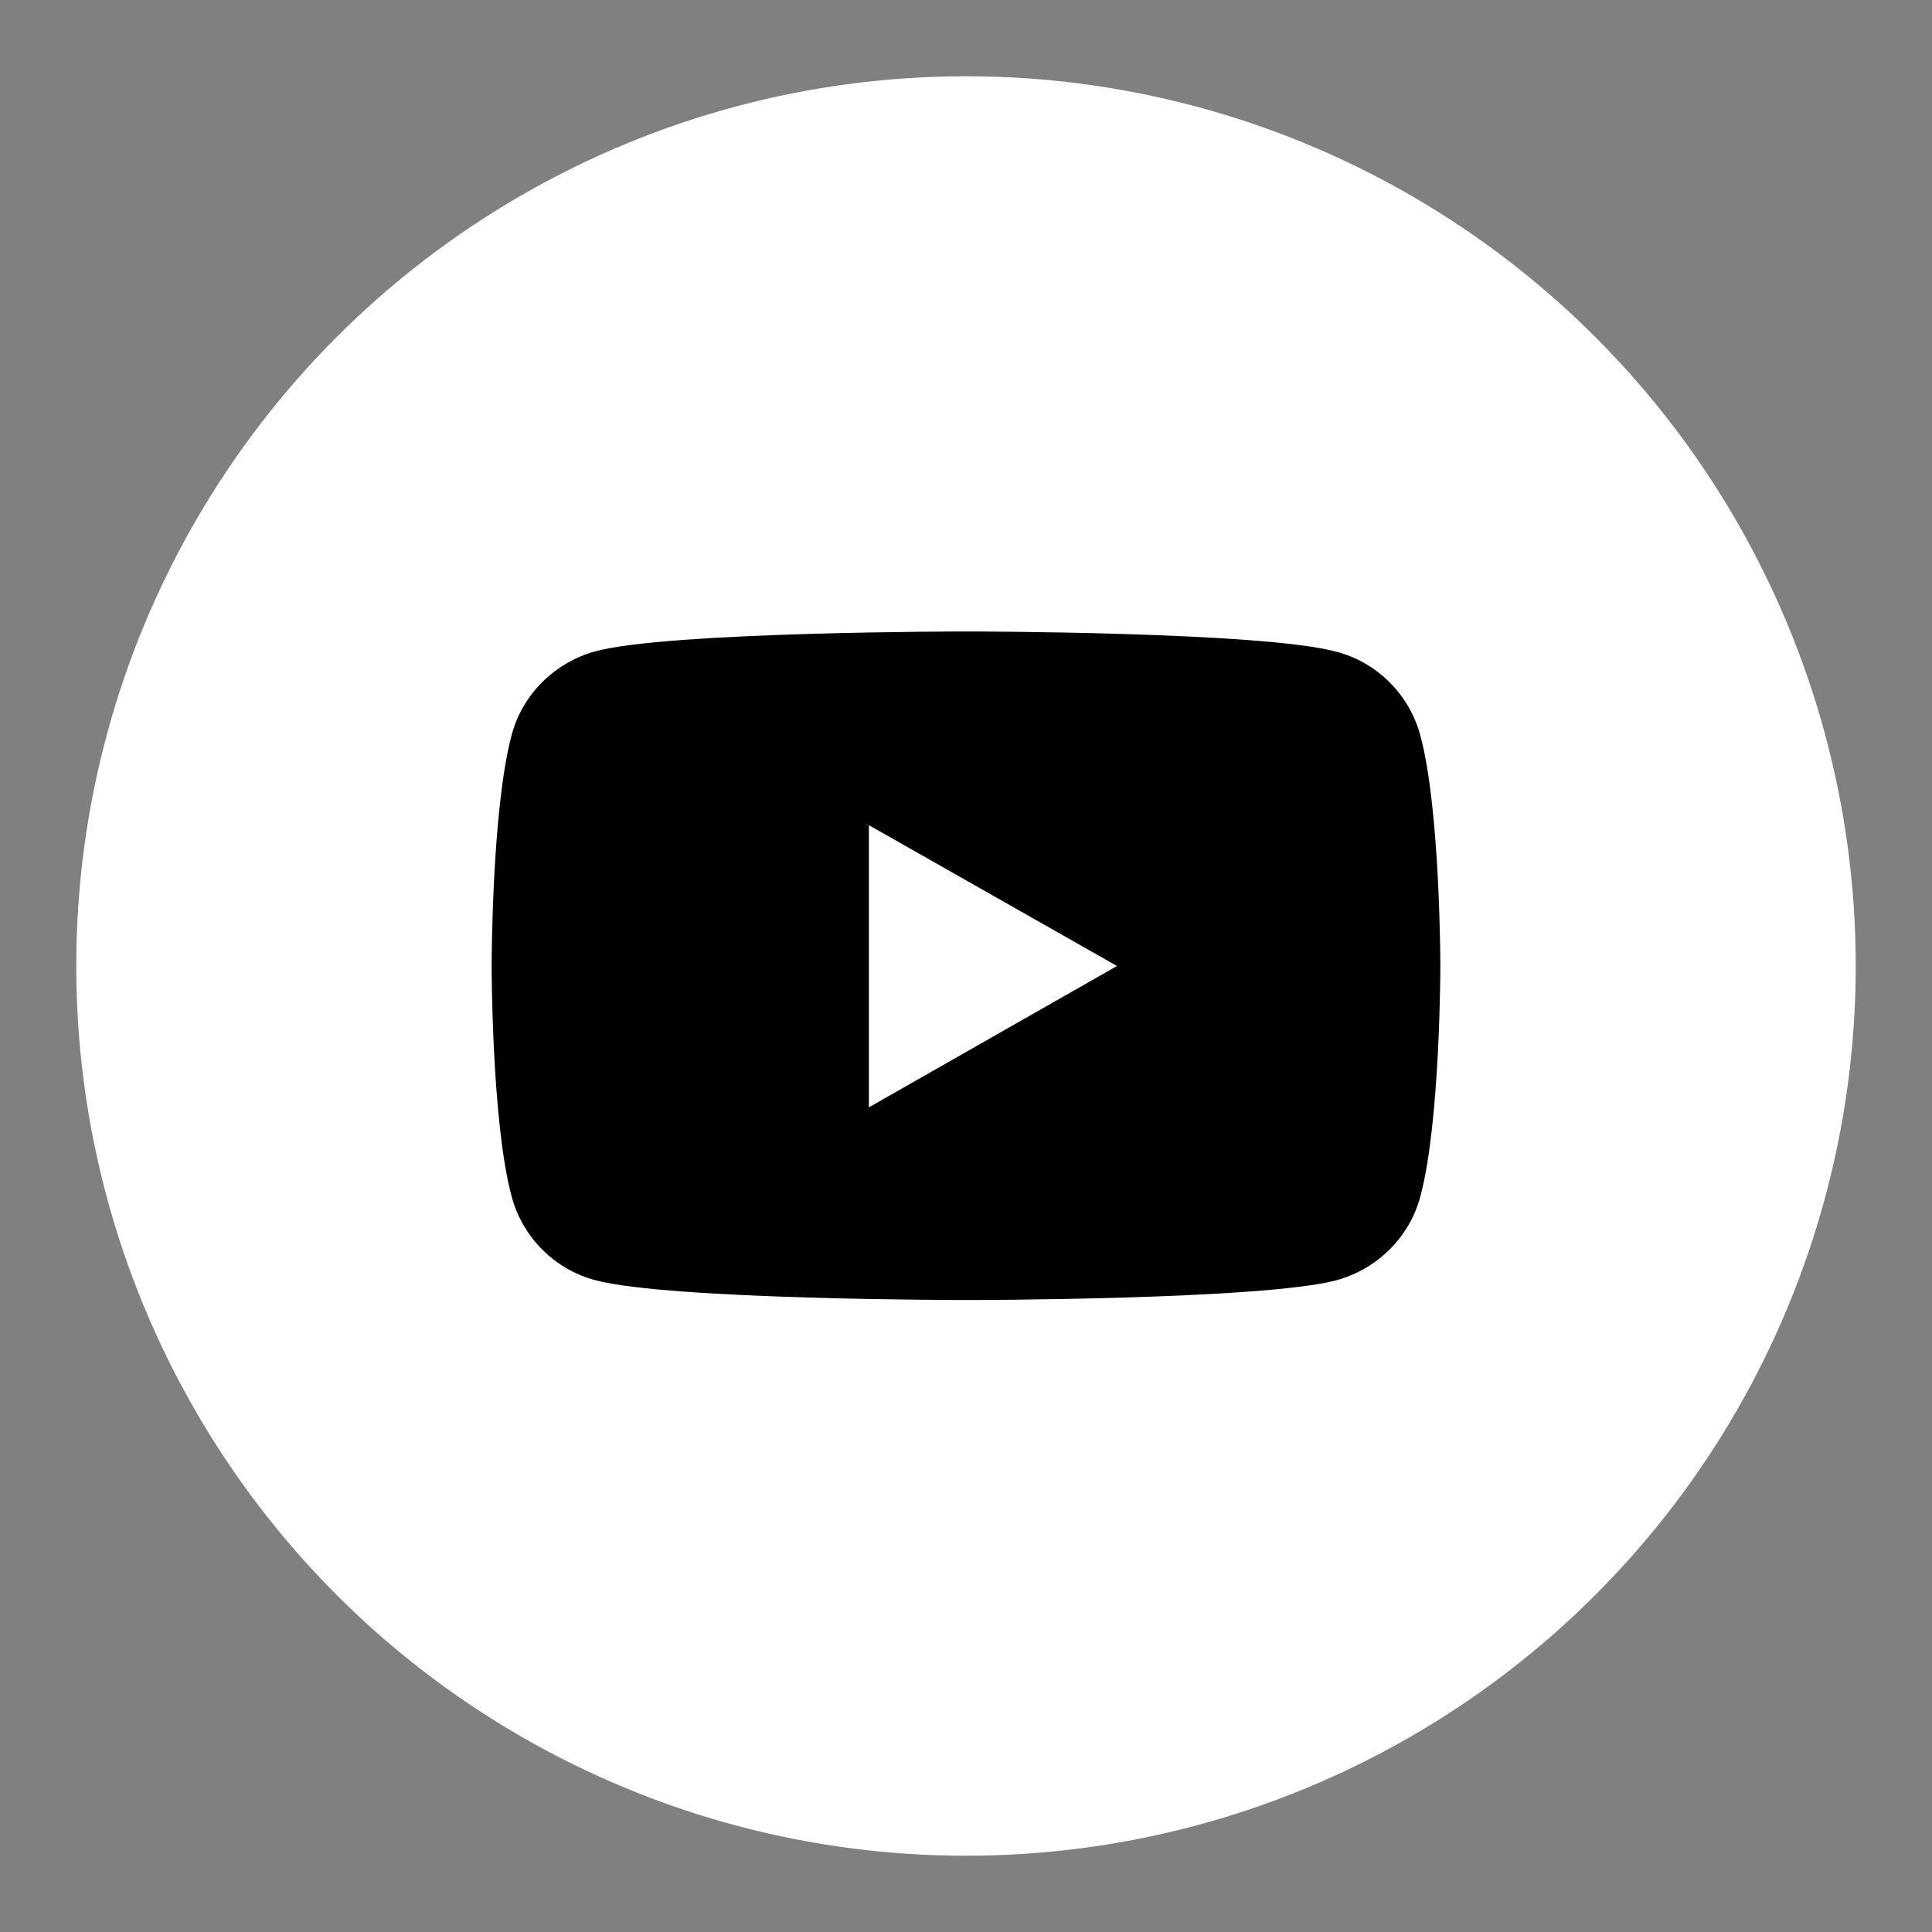 <?xml version="1.0" encoding="utf-8"?>
<!-- Generator: Adobe Illustrator 26.1.0, SVG Export Plug-In . SVG Version: 6.00 Build 0)  -->
<svg version="1.1" id="Livello_1" xmlns="http://www.w3.org/2000/svg" x="0px" y="0px"
     viewBox="0 0 38 38" style="enable-background:new 0 0 38 38;" xml:space="preserve">
<rect x="0" y="0" width="38" height="38" fill="#808080" stroke="none"/>
<style type="text/css">
	.st0{display:none;}
	.st1{display:inline;}
	.st2{fill:#1A171B;}
	.st3{display:inline;fill:#1A171B;}
	.st4{display:none;fill-rule:evenodd;clip-rule:evenodd;fill:none;stroke:#000000;stroke-width:2;stroke-miterlimit:10;}
	.st5{fill:#FFFFFF;}
</style>
<g class="st0">
	<g class="st1">
		<path class="st2" d="M64.12-2.36H64.1c0-0.04-0.02-0.04-0.04-0.08c-0.06-0.08-0.1-0.2-0.19-0.24c0-0.04,0-0.04,0-0.04l-14.8-16.04
			c-0.02,0-0.02,0-0.04-0.04c-0.12-0.08-0.25-0.21-0.41-0.25h-0.02c-0.16-0.08-0.35-0.16-0.53-0.16h-59.19
			c-0.53,0-1.01,0.33-1.23,0.82l-14.5,15.67c0,0,0,0-0.02,0.04c-0.04,0.04-0.06,0.08-0.11,0.16c-0.04,0.04-0.08,0.08-0.12,0.16l0,0
			c-0.02,0.08-0.02,0.12-0.04,0.16c-0.02,0.08-0.04,0.12-0.06,0.21c0,0.08,0,0.12,0,0.21c0,0.08,0,0.12,0,0.21
			c0.02,0.04,0.04,0.12,0.06,0.2c0.02,0.04,0.02,0.08,0.04,0.16l0,0c0.04,0.08,0.08,0.13,0.12,0.16c0.04,0.08,0.06,0.13,0.11,0.17
			c0.02,0,0.02,0.04,0.02,0.04L0.38,28.65c-0.04,0.08-0.1,0.16-0.14,0.21c-2.49,2.8-4.44,4.98-4.44,7.12v21.71
			c0,1.93,1.56,3.54,3.52,3.54h28.27c0.16,0,0.33,0,0.43-0.04c3.27-0.29,5.74-3,5.74-6.29c0-0.53-0.08-1.07-0.21-1.6
			c2.1-1.03,3.5-3.21,3.5-5.63c0-1.15-0.29-2.26-0.88-3.21c0.99-1.15,1.54-2.63,1.54-4.15c0-1.68-0.64-3.21-1.73-4.19
			c0.66-0.82,1.36-2.18,1.36-4.24c0-1.11-0.31-2.14-0.85-3.04L63.87-0.84v-0.04c0.02,0,0.04-0.04,0.06-0.08
			C64-1.04,64.05-1.12,64.1-1.21l0,0h0.02c0.02-0.08,0.02-0.12,0.04-0.16c0.02-0.08,0.04-0.16,0.06-0.24c0-0.04,0-0.08,0-0.16l0,0
			C64.22-1.99,64.2-2.15,64.12-2.36z M44.89-16.42L33.26-3.84L21.62-16.42H44.89z M18.51,26.02c0.39-1.89,0.76-4.77,0.47-8.02
			c-0.56-6.25-3.62-10.57-7.61-10.73C9.85,7.18,8.76,7.31,7.96,7.47L5.54-0.38h25.84l-8.12,26.4H18.51z M30.09-3.18H6.83
			l11.62-12.59L30.09-3.18z M3.71-3.88l-11.6-12.54h23.17L3.71-3.88z M-11.09-15.72L0.5-3.18h-23.17L-11.09-15.72z M-22.67-0.38
			H2.64L5.7,9.48v0.04c0.61,2.63,1.44,7.53,1.03,9.34c-0.62,2.72-2.49,5.31-4.5,7.69L-22.67-0.38z M33.3,45.22
			c0.64,0.66,0.99,1.52,0.99,2.43c0,1.65-1.19,3.12-2.84,3.45c-0.43,0.13-0.78,0.41-0.96,0.83c-0.19,0.37-0.16,0.82,0.04,1.23
			c0.31,0.53,0.45,1.11,0.45,1.73c0,1.85-1.38,3.37-3.23,3.54c-0.02,0-0.14,0-0.14,0H-0.69c-0.41,0-0.76-0.33-0.76-0.74V35.97
			c0-1.07,1.99-3.29,3.74-5.26c2.76-3.09,6.17-6.95,7.14-11.23c0.53-2.39-0.29-7.03-0.76-9.34c0.58-0.08,1.42-0.16,2.61-0.13
			c2.45,0.08,4.54,3.54,4.96,8.23c0.37,4.07-0.45,7.48-0.8,8.8c-0.12,0.41-0.02,0.86,0.23,1.2c0.27,0.33,0.68,0.57,1.11,0.57h15.21
			c1.21,0,2.57,1.32,2.57,3.04c0,1.85-0.78,2.63-1.13,2.92c-0.51,0.37-0.78,0.99-0.72,1.6c0.04,0.62,0.43,1.19,0.99,1.48l0,0
			c0.6,0.29,1.25,1.11,1.25,2.43c0,1.15-0.53,2.18-1.46,2.84c-0.31,0.24-0.51,0.61-0.55,1.03C32.91,44.52,33.03,44.93,33.3,45.22z
			 M34.57,26.8c-0.78-0.49-1.64-0.78-2.59-0.78h-5.82l8.12-26.4h25.39L34.57,26.8z M36.42-3.18l11.64-12.59L59.68-3.18H36.42z"/>
	</g>
	<g class="st1">
		<path class="st2" d="M-13.56,33.5c-3.04,0-5.53,2.47-5.53,5.55v16.61c0,3.09,2.49,5.55,5.53,5.55c3.06,0,5.55-2.47,5.55-5.55
			V39.05C-8.01,35.97-10.5,33.5-13.56,33.5z M-10.79,55.67c0,1.52-1.23,2.76-2.78,2.76c-1.52,0-2.78-1.23-2.78-2.76V39.05
			c0-1.52,1.25-2.75,2.78-2.75c1.54,0,2.78,1.23,2.78,2.75V55.67z"/>
	</g>
</g>
<g class="st0">
	<path class="st3" d="M57.17,1.66H36.09c2.62-2.1,4.32-5.36,4.32-8.99c0-6.42-5.21-11.63-11.61-11.63c-5.2,0-9.6,3.44-11.07,8.19
		c-1.7-2.11-4.29-3.44-7.18-3.44c-5.08,0-9.24,4.13-9.24,9.22c0,2.64,1.09,4.98,2.85,6.66h-24.33c-2.14,0-3.87,1.76-3.87,3.9v7.69
		c0,2.14,1.72,3.9,3.87,3.9V57.1c0,2.14,1.72,3.86,3.86,3.86h31.26h7.08h31.26c2.14,0,3.88-1.72,3.88-3.86V17.15
		c2.12,0,3.86-1.76,3.86-3.9V5.56C61.03,3.42,59.29,1.66,57.17,1.66z M19.79-7.33c0-4.97,4.04-9.03,9.01-9.03
		c4.97,0,9.03,4.05,9.03,9.03c0,4.98-4.05,8.99-9.03,8.99h-6.77h-2.24V-5V-7.33z M20.75,14.55h-4.51V4.26h2.26h2.26V14.55z M3.9-5
		c0-3.67,2.99-6.66,6.66-6.66c3.67,0,6.66,2.99,6.66,6.66v6.66h-2.26h-4.4C6.88,1.66,3.9-1.32,3.9-5z M-21.47,13.25V5.56
		c0-0.72,0.59-1.3,1.3-1.3h30.72h3.12v10.29h-32.55h-1.28C-20.87,14.55-21.47,13.98-21.47,13.25z M-17.58,57.1V17.15h31.25V58.4
		H-16.3C-17.01,58.4-17.58,57.82-17.58,57.1z M16.24,58.4V17.15h4.51V58.4H16.24z M54.59,57.1c0,0.72-0.58,1.3-1.3,1.3H23.33V17.15
		h31.26V57.1z M58.45,13.25c0,0.73-0.57,1.3-1.28,1.3h-1.3H23.33V4.26h5.47h28.37c0.71,0,1.28,0.58,1.28,1.3V13.25z"/>
</g>
<g class="st0">
	<g class="st1">
		<path class="st2" d="M68.58,34.21c-1.16-0.97-2.55-1.01-4.35-0.55c0.07-0.37,0.14-0.74,0.14-1.06c0-1.07-0.35-2.54-2.08-3.89
			c-1.64-1.29-3.97-0.69-7.44,0.7v-35c0-0.05,0-0.09-0.02-0.14c0-0.09-0.02-0.28-0.07-0.37c-0.02-0.05-0.05-0.09-0.05-0.18
			c-0.09-0.14-0.16-0.28-0.28-0.37c0,0-0.02-0.05-0.05-0.05c0,0,0,0,0-0.05L41.93-18.91c-0.3-0.33-0.67-0.46-1.09-0.46H3.07
			c-0.42,0-0.81,0.14-1.09,0.46L-10.48-6.75c0,0.05,0,0.05,0,0.05l-0.04,0.05c-0.12,0.09-0.21,0.23-0.28,0.37
			c0,0.09-0.02,0.14-0.05,0.18c-0.05,0.09-0.07,0.27-0.09,0.37c0,0.05,0,0.09,0,0.14v30.56c-2.06-0.09-4.26-0.09-6.7-0.09h-13.08
			c-0.88,0-1.57,0.69-1.57,1.57v28.02c0,0.83,0.69,1.52,1.57,1.52h12.83c1.96,0.65,15.26,4.76,32.45,4.76
			c16.02,0,35.41-3.56,52.15-16.83c0.37-0.27,3.65-2.63,3.79-5.73C70.54,37.17,70.24,35.64,68.58,34.21z M-19.19,52.89h-9.98V27.97
			h9.98V52.89z M60.39,31.16c0.79,0.6,0.86,1.07,0.86,1.39c0,0.92-0.93,2.08-1.71,2.82c-0.35,0.14-0.69,0.27-1.06,0.46
			c-1.09,0.42-2.29,0.97-3.63,1.48v-4.53C57.3,31.76,59.79,30.79,60.39,31.16z M40.19-16.28l9.29,9.11H30.2l-2.08-9.11H40.19z
			 M18.97-16.28h5.96l2.08,9.11H16.89L18.97-16.28z M16.5-4.07h10.91V6.84H16.5V-4.07z M3.71-16.28h12.07L13.7-7.17H-5.58
			L3.71-16.28z M-7.84-4.07h21.22V8.41c0,0.88,0.7,1.57,1.57,1.57h14.01c0.88,0,1.57-0.69,1.57-1.57V-4.07h21.22v42.62
			c-3.26,1.2-7.12,2.5-11.74,3.65c0.18-0.55,0.28-1.07,0.3-1.52c0.16-2.77-0.51-4.99-2.04-6.52c-2.17-2.17-5.22-2.04-5.29-2.04
			c-14.31,0.23-16.73-1.16-19.56-2.82c-2.98-1.76-6.29-3.7-21.26-4.25V-4.07z M64.85,41.42C33,66.66-8.95,55.48-16.07,53.3V28.01
			c21.26,0.09,24.8,2.13,27.92,3.98c3.21,1.89,5.99,3.51,21.26,3.23c0,0.05,1.76-0.04,2.96,1.16c0.86,0.83,1.23,2.27,1.11,4.12
			c-0.02,0.46-0.12,1.85-2.85,2.96c-0.02,0-0.07,0.04-0.07,0.04s-0.02,0-0.04,0c-2.92,1.16-9.34,2.13-23.4,0.28
			C10,43.68,9.21,44.29,9.1,45.17c-0.11,0.83,0.49,1.62,1.34,1.71c5.36,0.7,10.01,1.07,13.92,1.07c4.67,0,8.3-0.51,10.89-1.48
			c11.53-2.26,19.3-5.59,24.46-7.81c3.16-1.34,6.19-2.59,6.86-2.04c0.76,0.65,0.83,1.11,0.81,1.43
			C67.33,39.39,65.55,40.91,64.85,41.42z"/>
	</g>
	<g class="st1">
		<circle class="st2" cx="-24.18" cy="33.1" r="1.8"/>
	</g>
</g>
<path class="st4" d="M46.45-5.48c-7.52-8.04-18.22-13.06-30.08-13.06c-22.75,0-41.19,18.45-41.19,41.19
	c0,17.02,10.32,31.63,25.05,37.9c-7.37-4.76-12.25-13.05-12.25-22.48c0-14.77,11.98-26.75,26.75-26.75c4.68,0,9.07,1.2,12.9,3.31
	l-10.11,10.8l44.31,5.25l-5.91-46.28L46.45-5.48z"/>
<g class="st0">
	<g class="st1">
		<path class="st2" d="M58.89,53.1c0-0.11-0.03-0.26-0.07-0.37c-0.02-0.04-0.04-0.08-0.04-0.11c-0.02-0.04-0.02-0.08-0.02-0.08
			L52.68,41.6V1.17c0-2.86-2.34-5.2-5.22-5.2h-16.3c0.18-0.95,0.27-1.87,0.27-2.75c0-7.14-5.81-12.93-12.95-12.93
			S5.55-13.92,5.55-6.78c0,0.88,0.09,1.79,0.27,2.75h-16.26c-2.89,0-5.24,2.34-5.24,5.2V41.6l-6.06,10.95c0,0-0.02,0.04-0.02,0.08
			c-0.02,0.03-0.03,0.07-0.03,0.11c-0.06,0.11-0.09,0.26-0.09,0.37c0,0.03,0,0.03,0,0.03v3.63c0,2.75,2.22,4.94,4.93,4.94h70.93
			c2.73,0,4.92-2.19,4.92-4.94v-3.63C58.89,53.14,58.89,53.14,58.89,53.1z M18.49-17.26c5.79,0,10.49,4.73,10.49,10.48
			c0,7.25-7.79,17.36-10.49,20.66C15.78,10.58,8.02,0.47,8.02-6.78C8.02-12.53,12.72-17.26,18.49-17.26z M28.86,6.66h6.08l6.87,7.87
			h-3.7H32.3l-0.33-0.73L28.86,6.66z M26.36,7.17l0.11,0.26l3.13,7.1h-8.48C22.5,12.81,24.5,10.18,26.36,7.17z M30.14,17.02
			c-0.55,2.46-2.64,4.32-5.15,4.32c-2.49,0-4.59-1.87-5.13-4.32H30.14z M7.39,14.53l3.24-7.36c1.87,3,3.86,5.64,5.22,7.36H7.39z
			 M17.14,17.02c-0.53,2.46-2.64,4.32-5.15,4.32c-2.49,0-4.59-1.87-5.13-4.32H17.14z M4.68,14.53h-7.14h-2.33l6.85-7.87h6.08
			L4.68,14.53z M-0.53,17.02h4.67c-0.53,2.46-2.64,4.32-5.13,4.32c-2.51,0-4.62-1.87-5.15-4.32H-0.53z M-1.23,23.8
			c0.08,0,0.17,0,0.24,0c2.71,0,5.11-1.47,6.48-3.66c1.39,2.19,3.79,3.66,6.5,3.66c2.73,0,5.13-1.47,6.5-3.66
			c1.39,2.19,3.77,3.66,6.5,3.66c2.73,0,5.15-1.47,6.5-3.7c1.39,2.23,3.79,3.7,6.52,3.7c0.07,0,0.15,0,0.2,0v9.85H-1.23V23.8z
			 M38.01,21.35c-2.51,0-4.62-1.87-5.15-4.32h4.12h6.15C42.61,19.48,40.5,21.35,38.01,21.35z M-13.21,1.17
			c0-1.5,1.23-2.75,2.76-2.75H6.44c0.62,1.94,1.5,3.92,2.49,5.79H1.5c-0.37,0-0.7,0.15-0.93,0.41l-8.99,10.37
			c-0.09,0.11-0.15,0.18-0.2,0.33l-0.02,0.04c-0.04,0.15-0.08,0.26-0.08,0.37c0,0.04-0.02,0.04-0.02,0.07
			c0,3.44,2.11,6.38,5.04,7.51V34.9c0,0.7,0.55,1.25,1.25,1.25h41.92c0.68,0,1.23-0.55,1.23-1.25V23.29
			c2.95-1.1,5.05-4.07,5.05-7.51c0-0.03,0-0.03-0.02-0.07c0-0.11-0.02-0.22-0.06-0.37c0,0-0.02-0.04-0.04-0.04
			c-0.04-0.15-0.11-0.22-0.18-0.33L36.44,4.61c-0.24-0.26-0.57-0.41-0.93-0.41h-7.45c1.01-1.87,1.89-3.84,2.49-5.79h16.92
			c1.52,0,2.77,1.25,2.77,2.75v39.56h-63.44V1.17z M-13.72,43.18h64.45l4.85,8.75h-74.13L-13.72,43.18z M56.44,56.76
			c0,1.39-1.12,2.49-2.47,2.49h-70.93c-1.36,0-2.46-1.1-2.46-2.49v-2.38h75.85V56.76z"/>
	</g>
	<g class="st1">
		<path class="st2" d="M25.14-6.67c0-3.66-2.99-6.63-6.65-6.63c-3.65,0-6.63,2.97-6.63,6.63c0,3.66,2.99,6.66,6.63,6.66
			C22.15-0.01,25.14-3.01,25.14-6.67z M14.33-6.67c0-2.27,1.87-4.17,4.16-4.17c2.31,0,4.17,1.91,4.17,4.17
			c0,2.31-1.87,4.17-4.17,4.17C16.2-2.5,14.33-4.36,14.33-6.67z"/>
	</g>
</g>
<g class="st0">
	<g class="st1">
		<path class="st2" d="M25.35-17.01h-12.9c-0.71,0-1.28,0.58-1.28,1.31c0,0.73,0.57,1.3,1.28,1.3h12.9c0.71,0,1.3-0.58,1.3-1.3
			C26.65-16.44,26.05-17.01,25.35-17.01z"/>
	</g>
	<g class="st1">
		<path class="st2" d="M5.99,55.23c0.73,0,1.3-0.57,1.3-1.3c0-0.69-0.58-1.3-1.3-1.3c-0.71,0-1.29,0.61-1.29,1.3
			C4.71,54.66,5.28,55.23,5.99,55.23z"/>
	</g>
	<g class="st1">
		<path class="st2" d="M31.8,55.23c0.71,0,1.28-0.57,1.28-1.3c0-0.69-0.58-1.3-1.28-1.3c-0.71,0-1.29,0.61-1.29,1.3
			C30.51,54.66,31.09,55.23,31.8,55.23z"/>
	</g>
	<g class="st1">
		<path class="st2" d="M18.9,55.23c0.71,0,1.3-0.57,1.3-1.3c0-0.69-0.6-1.3-1.3-1.3c-0.71,0-1.29,0.61-1.29,1.3
			C17.61,54.66,18.19,55.23,18.9,55.23z"/>
	</g>
	<g class="st1">
		<path class="st2" d="M31.05-17.01c-0.71,0-1.28,0.58-1.28,1.31c0,0.73,0.57,1.3,1.28,1.3c0.73,0,1.3-0.58,1.3-1.3
			C32.35-16.44,31.78-17.01,31.05-17.01z"/>
	</g>
	<g class="st1">
		<path class="st2" d="M3.42-1.09c-2.85,0-5.17,2.3-5.17,5.17c0,2.83,2.32,5.13,5.17,5.13c2.83,0,5.17-2.3,5.17-5.13
			C8.6,1.21,6.26-1.09,3.42-1.09z M3.42,6.65c-1.42,0-2.58-1.15-2.58-2.57c0-1.45,1.17-2.6,2.58-2.6c1.42,0,2.57,1.15,2.57,2.6
			C5.99,5.5,4.84,6.65,3.42,6.65z"/>
	</g>
	<g class="st1">
		<path class="st2" d="M55.73-1.09h-8.44v-14.7c0-4.25-3.45-7.66-7.66-7.66H-1.82c-4.23,0-7.66,3.41-7.66,7.66v37.94h-8.44
			c-0.71,0-1.3,0.53-1.3,1.26v14.62c0,0.73,0.59,1.27,1.3,1.27h8.44v14.74c0,4.21,3.43,7.62,7.66,7.62h41.45
			c4.21,0,7.66-3.41,7.66-7.62V16.11h8.44c0.71,0,1.28-0.58,1.28-1.3V0.18C57.01-0.51,56.44-1.09,55.73-1.09z M-6.89-15.79
			c0-2.8,2.28-5.09,5.07-5.09h41.45c2.8,0,5.07,2.3,5.07,5.09v5.25h-51.6V-15.79z M-16.64,24.72h38.81l-2.14,2.6
			c-0.19,0.23-0.31,0.54-0.31,0.8v8.61h-36.36V24.72z M44.7,54.05c0,2.8-2.28,5.06-5.07,5.06H-1.82c-2.8,0-5.07-2.26-5.07-5.06
			v-5.28h51.6V54.05z M44.7,46.2h-51.6v-6.89h27.91c0.71,0,1.28-0.54,1.28-1.27v-9.42l3.58-4.4c0.31-0.38,0.38-0.92,0.17-1.38
			c-0.21-0.42-0.67-0.69-1.17-0.69H-6.89V-7.98h51.6v6.89H12.92c-0.5,0-0.96,0.27-1.17,0.73c-0.21,0.46-0.15,0.99,0.17,1.38
			l3.58,4.36v9.42c0,0.73,0.58,1.3,1.28,1.3H44.7V46.2z M54.44,13.54H18.07V4.93c0-0.31-0.1-0.57-0.29-0.8l-2.14-2.64h38.81V13.54z"
			/>
	</g>
	<g class="st1">
		<path class="st2" d="M34.38,32.46c2.83,0,5.15-2.34,5.15-5.17c0-2.83-2.32-5.13-5.15-5.13c-2.85,0-5.17,2.3-5.17,5.13
			C29.21,30.12,31.53,32.46,34.38,32.46z M34.38,24.72c1.42,0,2.58,1.15,2.58,2.56c0,1.42-1.17,2.57-2.58,2.57
			c-1.42,0-2.58-1.15-2.58-2.57C31.8,25.87,32.96,24.72,34.38,24.72z"/>
	</g>
</g>
<g class="st0">
	<g class="st1">
		<path class="st2" d="M61.09,16.1c0.25-3.55-2.29-6.79-5.88-7.27l-1.86-0.3C52.4-9.72,37.24-24.3,18.75-24.3
			c-18.51,0-33.66,14.58-34.6,32.83l-1.86,0.3c-3.61,0.47-6.15,3.72-5.88,7.31c-1.43,0.47-2.71,1.37-3.63,2.61
			c-1.22,1.62-1.73,3.63-1.45,5.64c0.26,1.92,1.26,3.63,2.82,4.79c1.26,0.94,2.75,1.45,4.32,1.49c0.34,1.58,1.22,3.04,2.54,4.02
			c1.22,0.9,2.65,1.41,4.12,1.41c0.32,0,0.64-0.04,0.96-0.09l2.65-0.39c1.82-0.25,3.42-1.19,4.53-2.65s1.58-3.29,1.32-5.09
			l-1.92-13.6c-0.26-1.84-1.2-3.42-2.67-4.53c-0.88-0.68-1.9-1.07-2.97-1.28c0.98-16.63,14.81-29.88,31.72-29.88
			c16.88,0,30.73,13.25,31.69,29.88c-1.05,0.21-2.07,0.6-2.97,1.28c-1.45,1.11-2.39,2.69-2.65,4.53l-1.92,13.6
			c-0.26,1.79,0.21,3.63,1.32,5.09c1.03,1.37,2.52,2.26,4.19,2.6c-1.05,7.06-4.64,13.38-10.24,17.87c-4.42,3.55-9.66,5.6-15.19,6.07
			c0.56-0.81,0.9-1.71,1-2.69c0.19-1.67-0.28-3.29-1.32-4.57c-1.03-1.33-2.5-2.09-4.17-2.31c-1.65-0.17-3.27,0.3-4.57,1.32
			c-1.3,1.03-2.11,2.53-2.28,4.19c-0.39,3.42,2.07,6.5,5.49,6.84c1.17,0.17,2.33,0.21,3.51,0.21c7.01,0,13.78-2.35,19.34-6.8
			c6.18-4.96,10.13-11.93,11.28-19.71h0.13c0.32,0.04,0.64,0.09,0.96,0.09c1.5,0,2.93-0.52,4.12-1.41c1.37-1.02,2.25-2.48,2.59-4.1
			c3.57-0.17,6.64-2.82,7.16-6.5C66.74,20.46,64.47,17.12,61.09,16.1z M-24.12,26.87c-0.94-0.68-1.54-1.71-1.71-2.91
			c-0.17-1.24,0.15-2.48,0.9-3.46c0.47-0.6,1.05-1.11,1.71-1.41l0.19,1.24l1.02,7.4C-22.75,27.64-23.48,27.34-24.12,26.87z
			 M-10.16,14.69l1.9,13.6c0.15,1.07-0.13,2.09-0.77,2.95c-0.64,0.86-1.58,1.41-2.63,1.58l0,0l-2.63,0.34
			c-1.05,0.17-2.09-0.13-2.95-0.77c-0.85-0.64-1.41-1.54-1.56-2.61l-1.05-7.39l-0.75-5.34l0,0l-0.13-0.85
			c-0.3-2.18,1.22-4.23,3.4-4.53l1.43-0.21v11.2c0,0.81,0.64,1.45,1.43,1.45c0.79,0,1.45-0.64,1.45-1.45v-11.2
			c0.45,0.13,0.9,0.34,1.28,0.64C-10.87,12.72-10.31,13.66-10.16,14.69z M15.2,58.24c-0.56-0.73-0.81-1.58-0.73-2.48
			c0.11-0.9,0.56-1.67,1.24-2.22c0.7-0.56,1.58-0.81,2.48-0.73c0.88,0.13,1.67,0.56,2.22,1.24c0.56,0.68,0.81,1.58,0.7,2.44
			c-0.09,0.9-0.53,1.71-1.22,2.26c-0.71,0.56-1.58,0.81-2.46,0.73C16.55,59.35,15.76,58.93,15.2,58.24z M54.75,32.38
			c-0.86,0.64-1.9,0.94-2.95,0.77l-2.65-0.34c-1.05-0.17-1.97-0.73-2.6-1.58c-0.64-0.85-0.94-1.88-0.77-2.95l1.9-13.6
			c0.15-1.02,0.71-1.97,1.56-2.61c0.39-0.3,0.83-0.51,1.28-0.64v11.2c0,0.81,0.64,1.45,1.45,1.45c0.79,0,1.43-0.64,1.43-1.45v-11.2
			l1.41,0.21c2.18,0.3,3.72,2.35,3.4,4.53l-0.11,0.85l0,0l-0.75,5.26l-1.05,7.48C56.16,30.84,55.6,31.74,54.75,32.38z M63.38,23.66
			c-0.3,2.09-1.9,3.68-3.87,4.02l0.67-4.74L60.73,19c0.7,0.3,1.33,0.77,1.79,1.41C63.23,21.35,63.53,22.51,63.38,23.66z"/>
	</g>
</g>
<g>
	<g>
		<circle class="st5" cx="19" cy="19" r="17.5"/>
	</g>
	<g>
		<path d="M27.94,14.48c-0.21-0.81-0.85-1.45-1.65-1.66C24.84,12.42,19,12.42,19,12.42s-5.84,0-7.29,0.39
			c-0.8,0.22-1.44,0.85-1.65,1.66C9.67,15.94,9.67,19,9.67,19s0,3.06,0.39,4.52c0.21,0.81,0.85,1.45,1.65,1.66
			c1.46,0.39,7.29,0.39,7.29,0.39s5.84,0,7.29-0.39c0.8-0.22,1.44-0.85,1.65-1.66c0.39-1.47,0.39-4.52,0.39-4.52
			S28.33,15.94,27.94,14.48z M17.09,21.78v-5.55L21.97,19L17.09,21.78z"/>
	</g>
</g>
</svg>
